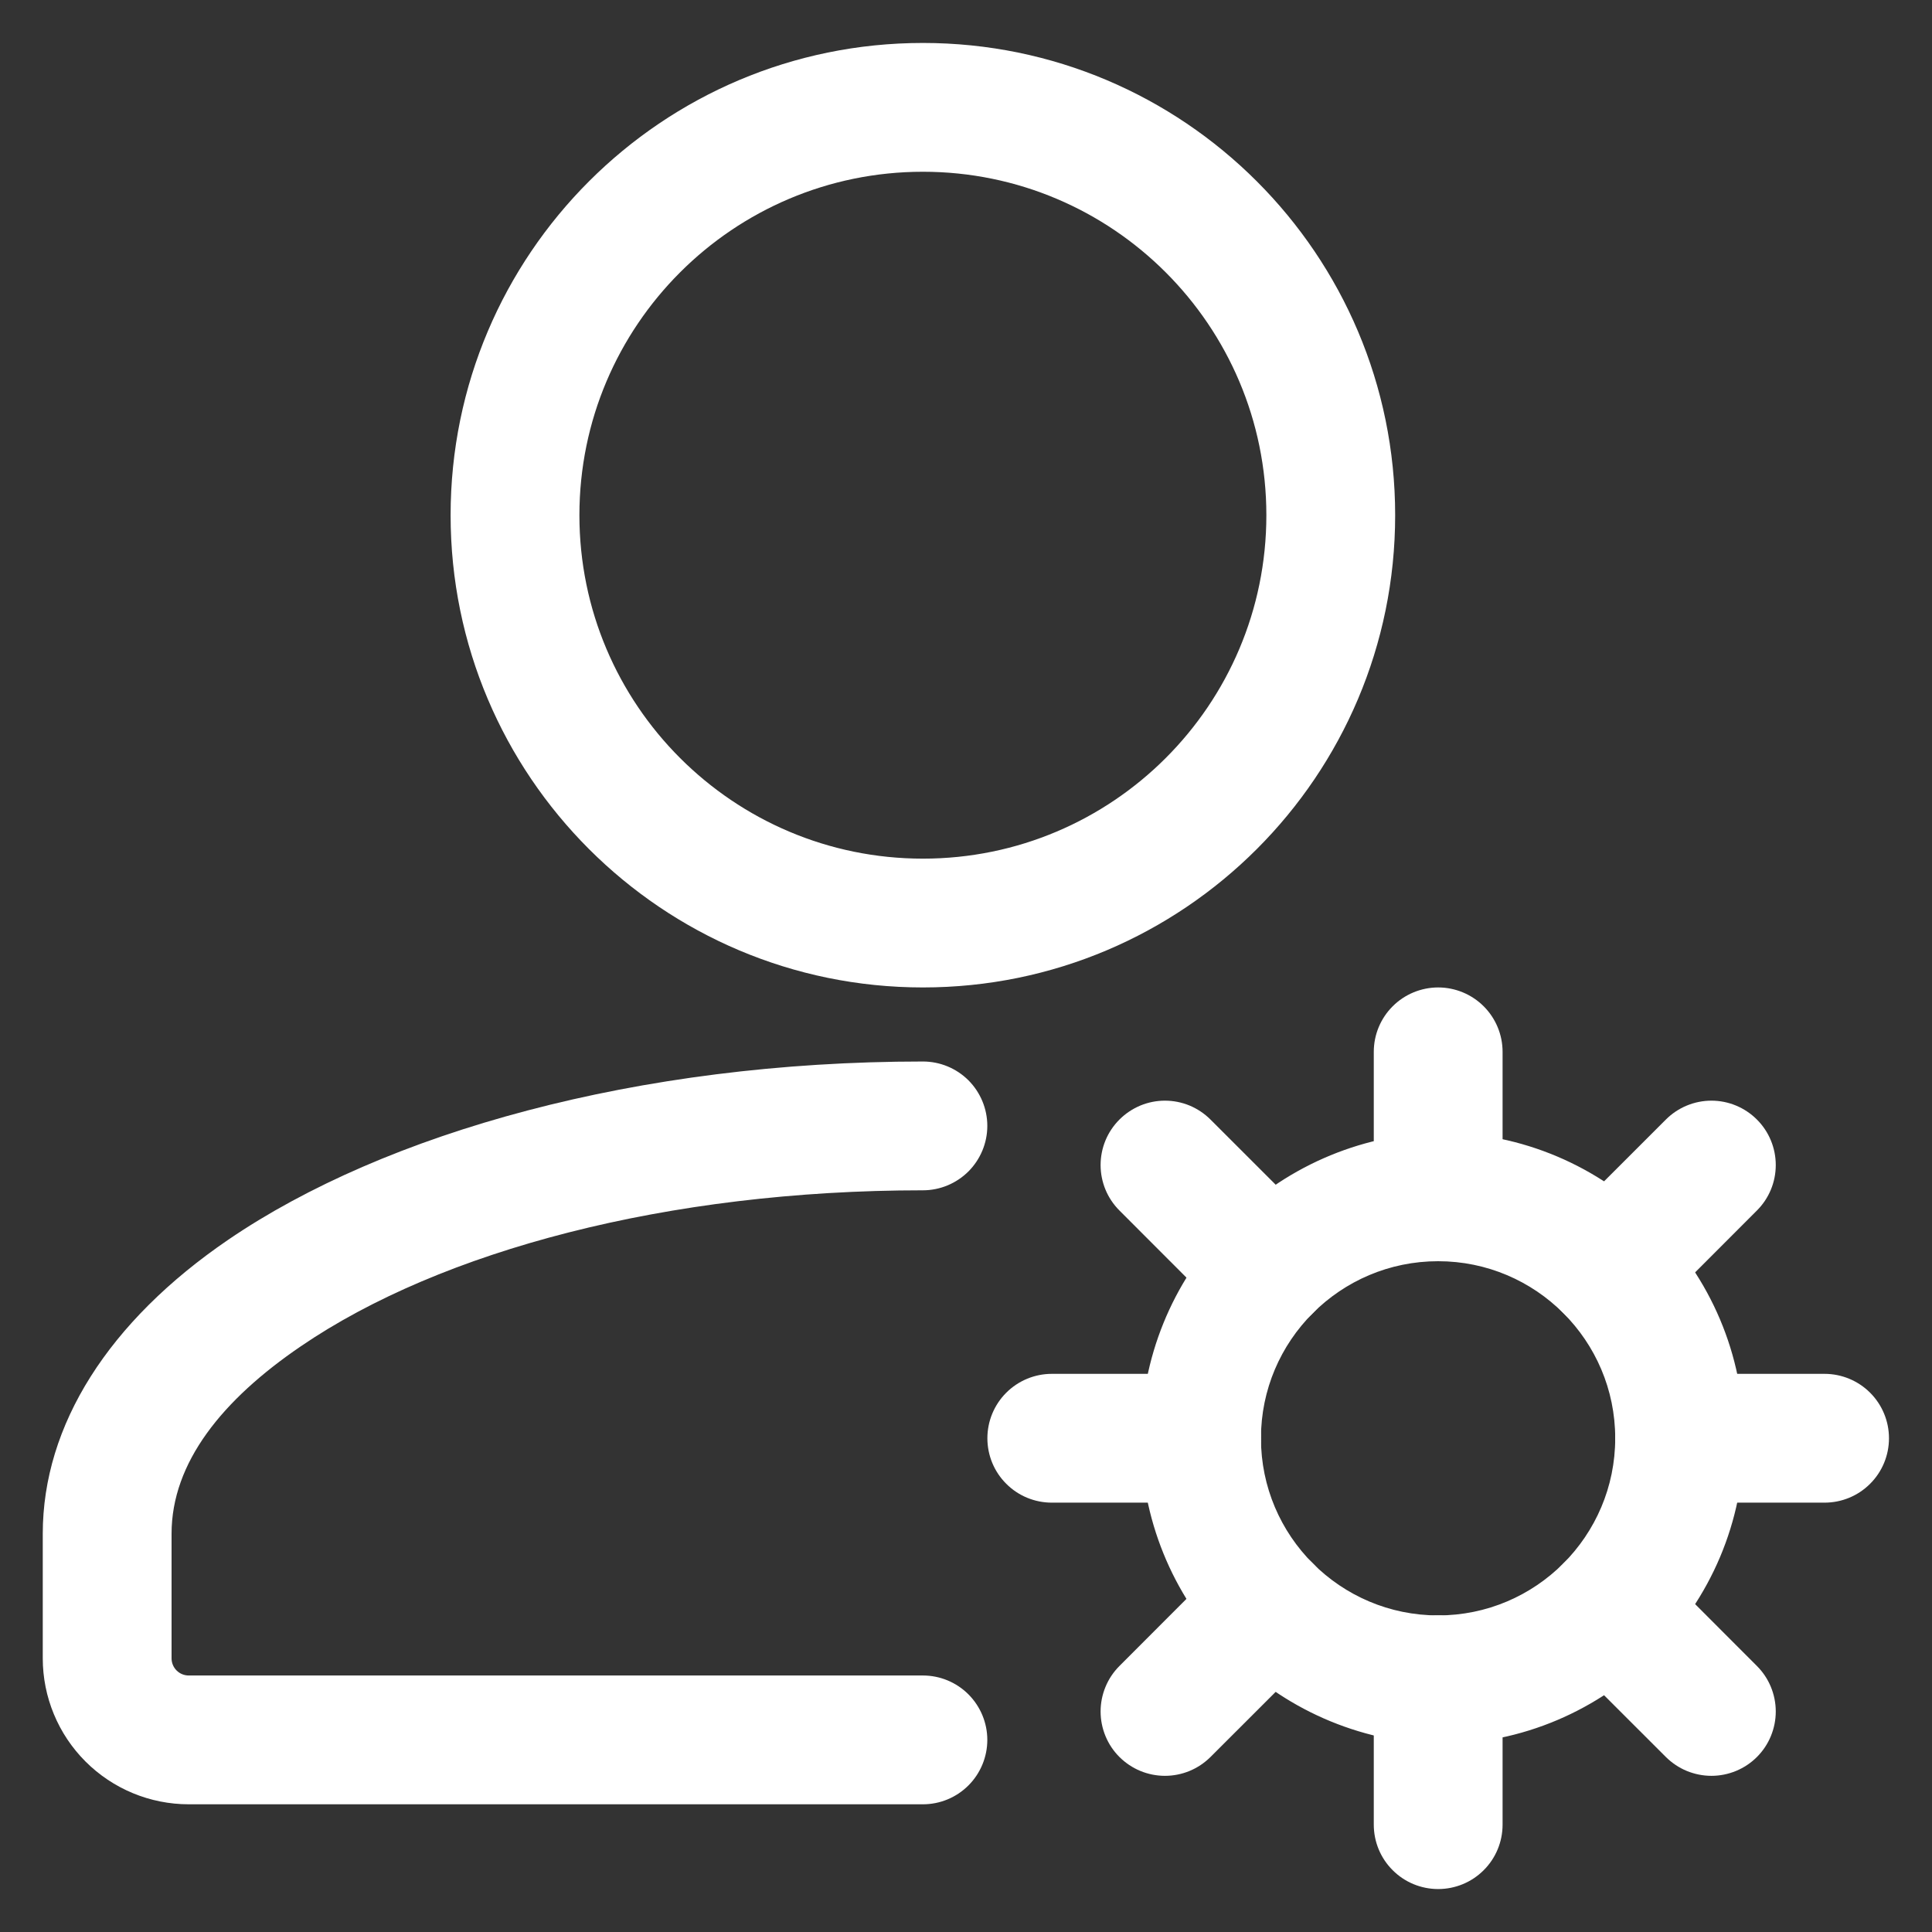 <svg width="30" height="30" viewBox="0 0 30 30" fill="none" xmlns="http://www.w3.org/2000/svg">
<rect x="0" y="0" width="30" height="30" fill="#333333" stroke="none"/>
<path fill-rule="evenodd" clip-rule="evenodd" d="M14.331 26.017H2.931C2.86 26.017 2.792 25.989 2.742 25.939C2.692 25.889 2.664 25.821 2.664 25.75V23.816C2.664 22.709 3.455 21.733 4.673 20.904C6.849 19.419 10.371 18.483 14.331 18.483C14.596 18.483 14.85 18.377 15.038 18.19C15.225 18.002 15.331 17.748 15.331 17.483C15.331 17.217 15.225 16.963 15.038 16.775C14.85 16.588 14.596 16.483 14.331 16.483C9.901 16.483 5.98 17.59 3.545 19.25C1.688 20.517 0.664 22.127 0.664 23.816V25.75C0.664 26.352 0.903 26.928 1.328 27.353C1.753 27.778 2.33 28.017 2.931 28.017H14.331C14.596 28.017 14.85 27.912 15.038 27.724C15.225 27.537 15.331 27.282 15.331 27.017C15.331 26.752 15.225 26.498 15.038 26.31C14.85 26.122 14.596 26.017 14.331 26.017ZM14.331 0.667C10.283 0.667 6.997 3.952 6.997 8C6.997 12.048 10.283 15.333 14.331 15.333C18.379 15.333 21.664 12.048 21.664 8C21.664 3.952 18.379 0.667 14.331 0.667ZM14.331 2.667C17.275 2.667 19.664 5.056 19.664 8C19.664 10.944 17.275 13.333 14.331 13.333C11.387 13.333 8.997 10.944 8.997 8C8.997 5.056 11.387 2.667 14.331 2.667ZM22.331 17.584C21.095 17.62 19.922 18.136 19.06 19.023C18.198 19.91 17.717 21.097 17.717 22.334C17.717 23.57 18.198 24.758 19.06 25.645C19.922 26.532 21.095 27.048 22.331 27.084C24.952 27.084 27.081 24.954 27.081 22.333C27.081 19.712 24.952 17.584 22.331 17.584ZM22.331 19.584C23.848 19.584 25.081 20.816 25.081 22.333C25.081 23.851 23.848 25.084 22.331 25.084C20.813 25.084 19.58 23.851 19.58 22.333C19.58 20.816 20.813 19.584 22.331 19.584Z" fill="white"/>
<path fill-rule="evenodd" clip-rule="evenodd" d="M23.332 18.583V16.333C23.332 16.068 23.227 15.814 23.039 15.626C22.852 15.439 22.597 15.333 22.332 15.333C22.067 15.333 21.812 15.439 21.625 15.626C21.437 15.814 21.332 16.068 21.332 16.333V18.584C21.332 18.849 21.438 19.103 21.625 19.291C21.813 19.478 22.067 19.583 22.333 19.583C22.598 19.583 22.852 19.477 23.04 19.29C23.227 19.102 23.332 18.848 23.332 18.583ZM25.691 20.389L27.281 18.797C27.469 18.61 27.574 18.356 27.574 18.091C27.574 17.826 27.469 17.571 27.281 17.384C27.094 17.197 26.84 17.091 26.575 17.091C26.31 17.091 26.055 17.197 25.868 17.384L24.276 18.975C24.089 19.163 23.984 19.417 23.984 19.682C23.984 19.947 24.089 20.201 24.276 20.389C24.464 20.576 24.718 20.681 24.983 20.681C25.248 20.681 25.503 20.576 25.691 20.389ZM26.081 23.333H28.332C28.597 23.333 28.852 23.228 29.039 23.04C29.227 22.853 29.332 22.599 29.332 22.333C29.332 22.068 29.227 21.814 29.039 21.626C28.852 21.439 28.597 21.333 28.332 21.333H26.081C25.816 21.333 25.562 21.439 25.374 21.626C25.187 21.814 25.081 22.068 25.081 22.333C25.081 22.599 25.187 22.853 25.374 23.04C25.562 23.228 25.816 23.333 26.081 23.333ZM24.276 25.692L25.868 27.283C25.961 27.375 26.071 27.449 26.192 27.499C26.314 27.549 26.444 27.575 26.575 27.575C26.706 27.575 26.836 27.549 26.957 27.499C27.078 27.449 27.189 27.375 27.281 27.283C27.374 27.19 27.448 27.08 27.498 26.958C27.548 26.837 27.574 26.707 27.574 26.576C27.574 26.445 27.548 26.315 27.498 26.194C27.448 26.072 27.374 25.962 27.281 25.869L25.691 24.277C25.503 24.09 25.248 23.985 24.983 23.985C24.718 23.985 24.464 24.09 24.276 24.277C24.089 24.465 23.984 24.72 23.984 24.985C23.984 25.25 24.089 25.504 24.276 25.692ZM21.332 26.083V28.333C21.332 28.599 21.437 28.853 21.625 29.04C21.812 29.228 22.067 29.333 22.332 29.333C22.597 29.333 22.852 29.228 23.039 29.04C23.227 28.853 23.332 28.599 23.332 28.333V26.083C23.332 25.817 23.227 25.563 23.039 25.375C22.852 25.188 22.597 25.083 22.332 25.083C22.067 25.083 21.812 25.188 21.625 25.375C21.437 25.563 21.332 25.817 21.332 26.083ZM18.973 24.277L17.383 25.869C17.29 25.962 17.216 26.072 17.166 26.194C17.116 26.315 17.09 26.445 17.09 26.576C17.09 26.707 17.116 26.837 17.166 26.958C17.216 27.08 17.29 27.19 17.383 27.283C17.476 27.375 17.586 27.449 17.707 27.499C17.828 27.549 17.958 27.575 18.089 27.575C18.221 27.575 18.351 27.549 18.472 27.499C18.593 27.449 18.703 27.375 18.796 27.283L20.388 25.692C20.575 25.504 20.68 25.25 20.68 24.985C20.68 24.72 20.575 24.465 20.388 24.277C20.2 24.09 19.946 23.985 19.681 23.985C19.416 23.985 19.161 24.09 18.973 24.277ZM18.581 21.333H16.332C16.067 21.333 15.812 21.439 15.625 21.626C15.437 21.814 15.332 22.068 15.332 22.333C15.332 22.599 15.437 22.853 15.625 23.04C15.812 23.228 16.067 23.333 16.332 23.333H18.581C18.847 23.333 19.101 23.228 19.288 23.04C19.476 22.853 19.581 22.599 19.581 22.333C19.581 22.068 19.476 21.814 19.288 21.626C19.101 21.439 18.847 21.333 18.581 21.333ZM20.388 18.975L18.796 17.384C18.703 17.291 18.593 17.218 18.472 17.167C18.351 17.117 18.221 17.091 18.089 17.091C17.958 17.091 17.828 17.117 17.707 17.167C17.586 17.218 17.476 17.291 17.383 17.384C17.29 17.477 17.216 17.587 17.166 17.708C17.116 17.829 17.09 17.959 17.09 18.091C17.09 18.222 17.116 18.352 17.166 18.473C17.216 18.594 17.29 18.704 17.383 18.797L18.973 20.389C19.161 20.576 19.416 20.681 19.681 20.681C19.946 20.681 20.2 20.576 20.388 20.389C20.575 20.201 20.68 19.947 20.68 19.682C20.68 19.417 20.575 19.163 20.388 18.975Z" fill="white"/>
</svg>
